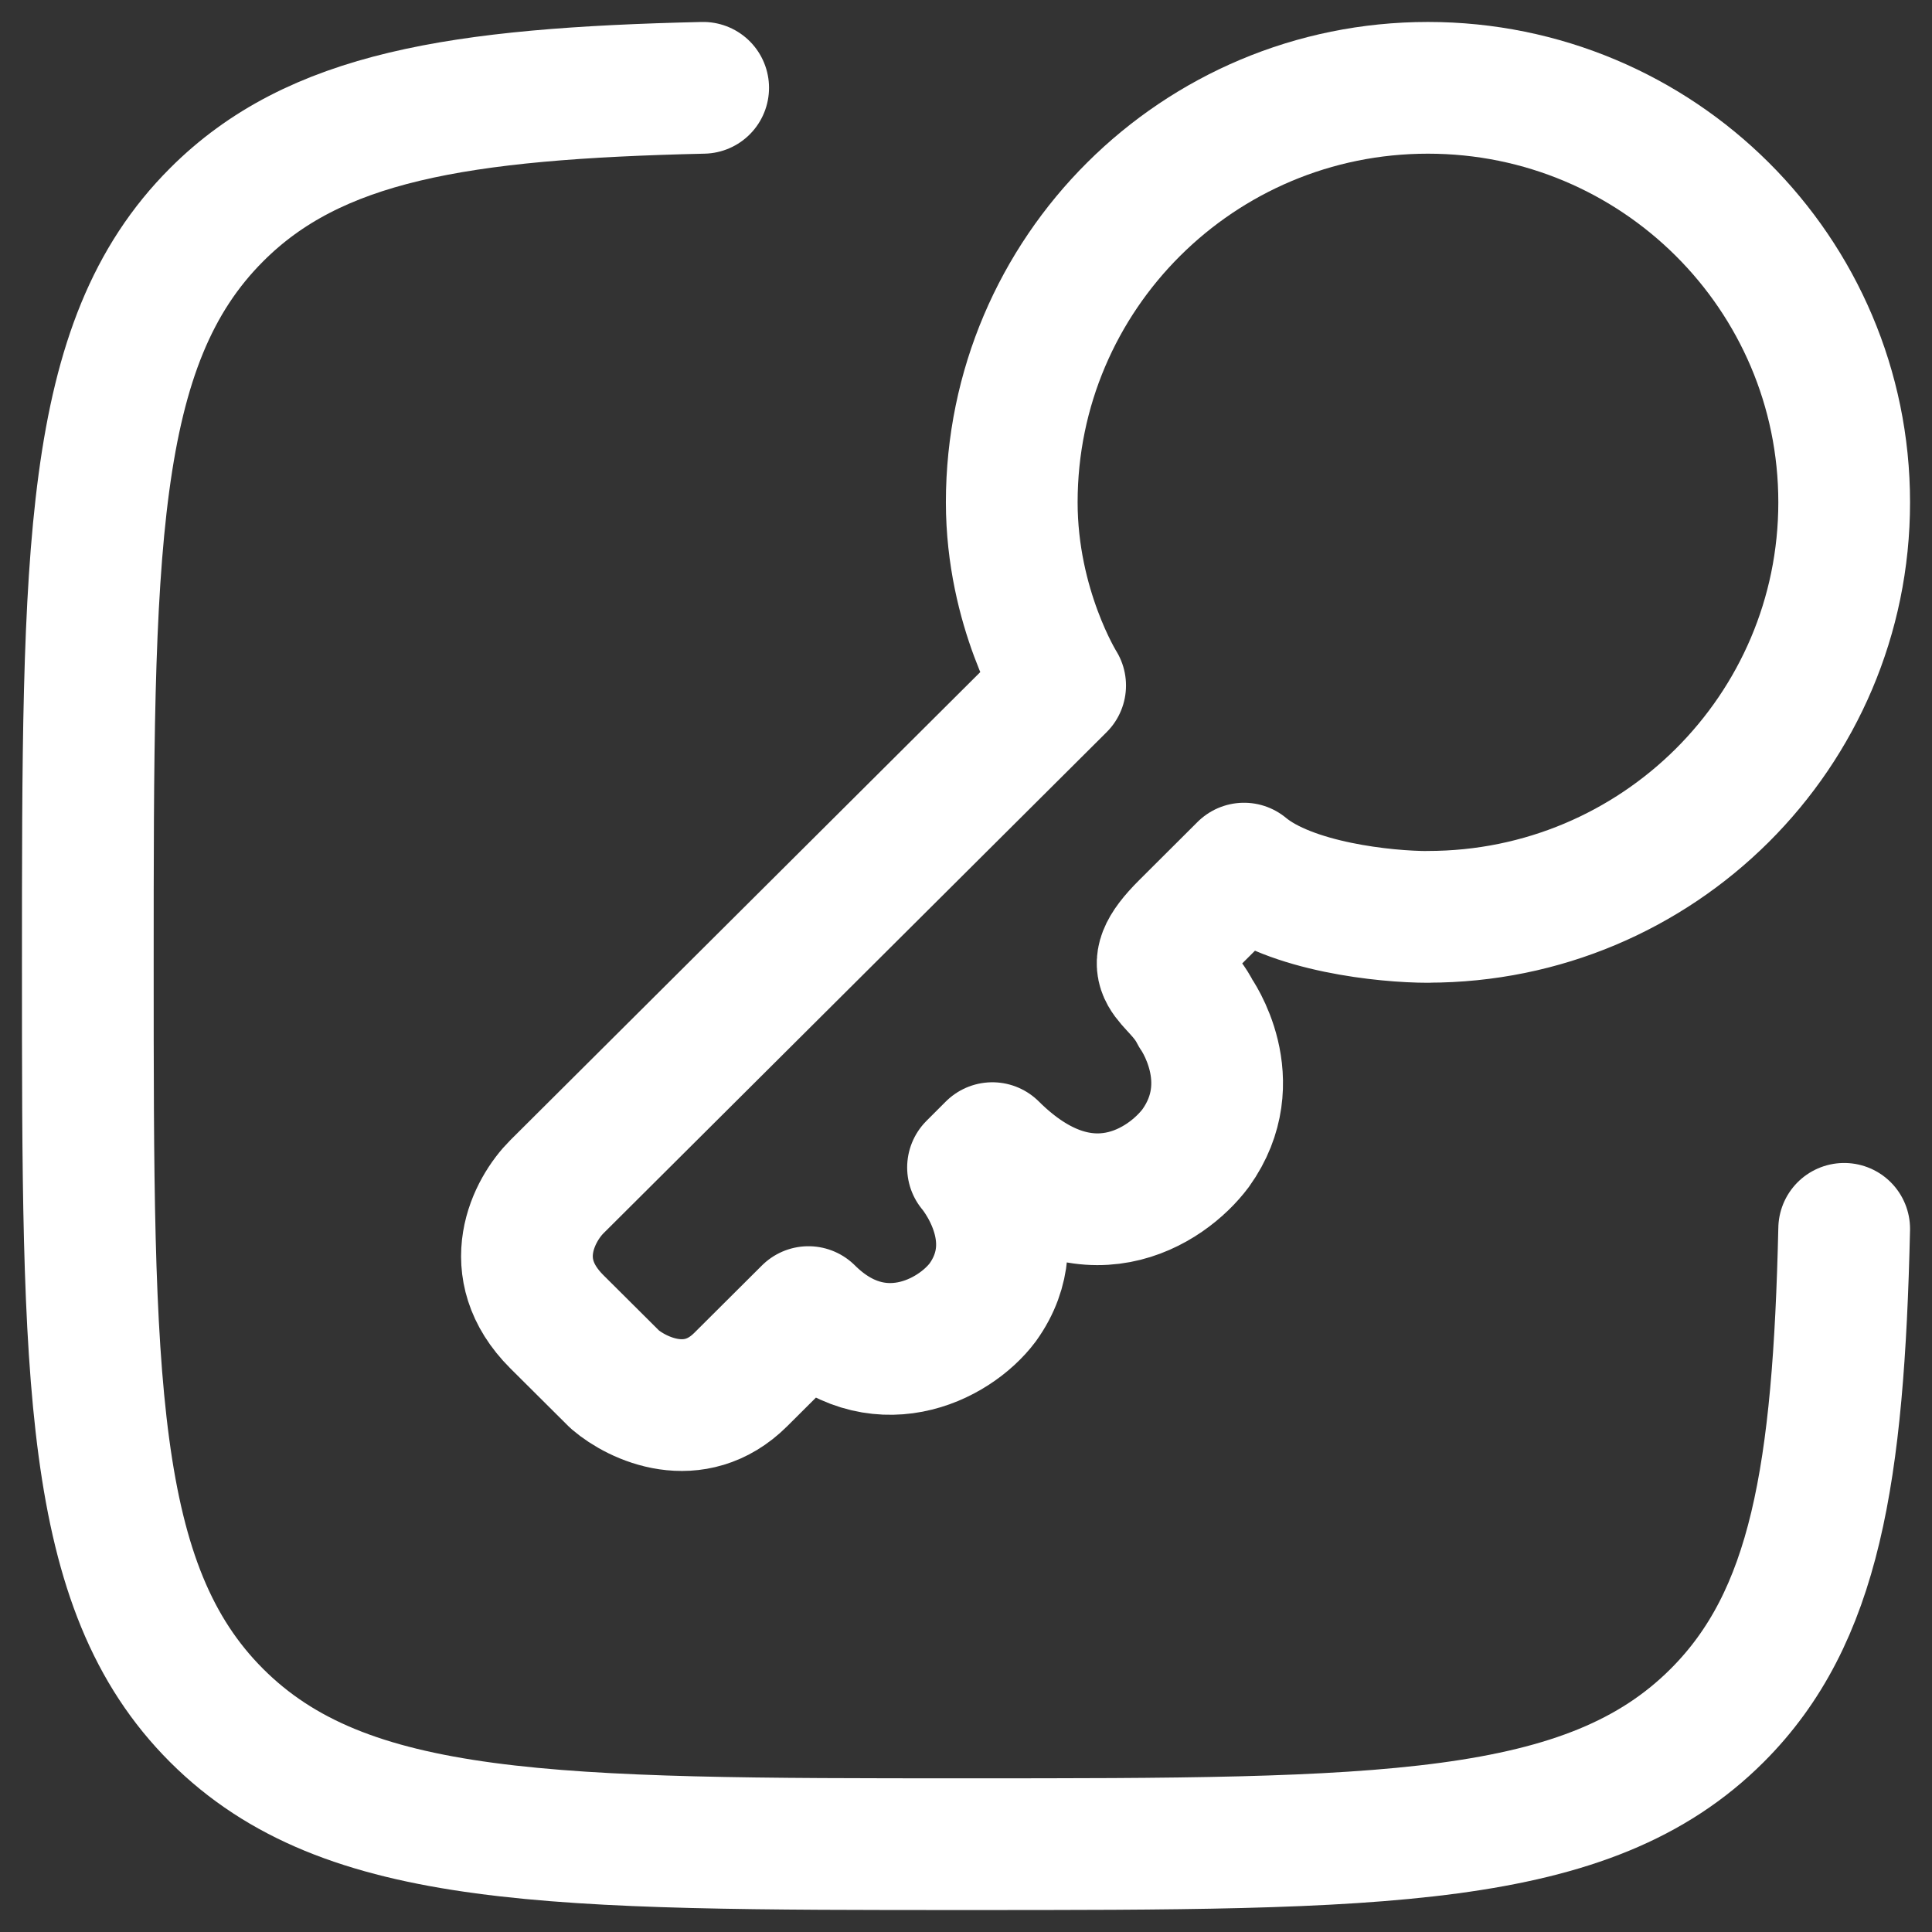 <svg width="22" height="22" viewBox="0 0 22 22" fill="none" xmlns="http://www.w3.org/2000/svg">
<rect x="0" y="0" width="22" height="22" fill="#333333" stroke="none"/>
<path d="M16.26 10.44C18.878 10.44 21 8.327 21 5.72C21 3.113 18.878 1 16.26 1C13.643 1 11.521 3.113 11.521 5.72C11.521 6.928 12.072 7.806 12.072 7.806L6.341 13.514C6.084 13.77 5.724 14.436 6.341 15.051L7.002 15.709C7.259 15.929 7.906 16.236 8.435 15.709L9.206 14.941C9.978 15.709 10.86 15.27 11.19 14.831C11.742 14.063 11.08 13.294 11.08 13.294L11.3 13.074C12.359 14.128 13.285 13.514 13.615 13.074C14.166 12.306 13.615 11.538 13.615 11.538C13.395 11.098 12.954 11.098 13.505 10.55L14.166 9.891C14.696 10.331 15.783 10.441 16.261 10.441L16.26 10.44Z" stroke="white" stroke-width="1.5" stroke-linejoin="round"/>
<path d="M21 13.993C20.936 16.787 20.67 18.419 19.554 19.534C18.088 21 15.73 21 11.01 21C6.29 21 3.932 21 2.466 19.534C1 18.068 1 15.71 1 10.99C1 6.27 1 3.912 2.466 2.446C3.58 1.33 5.213 1.064 8.007 1" stroke="white" stroke-width="1.5" stroke-linecap="round"/>
</svg>
